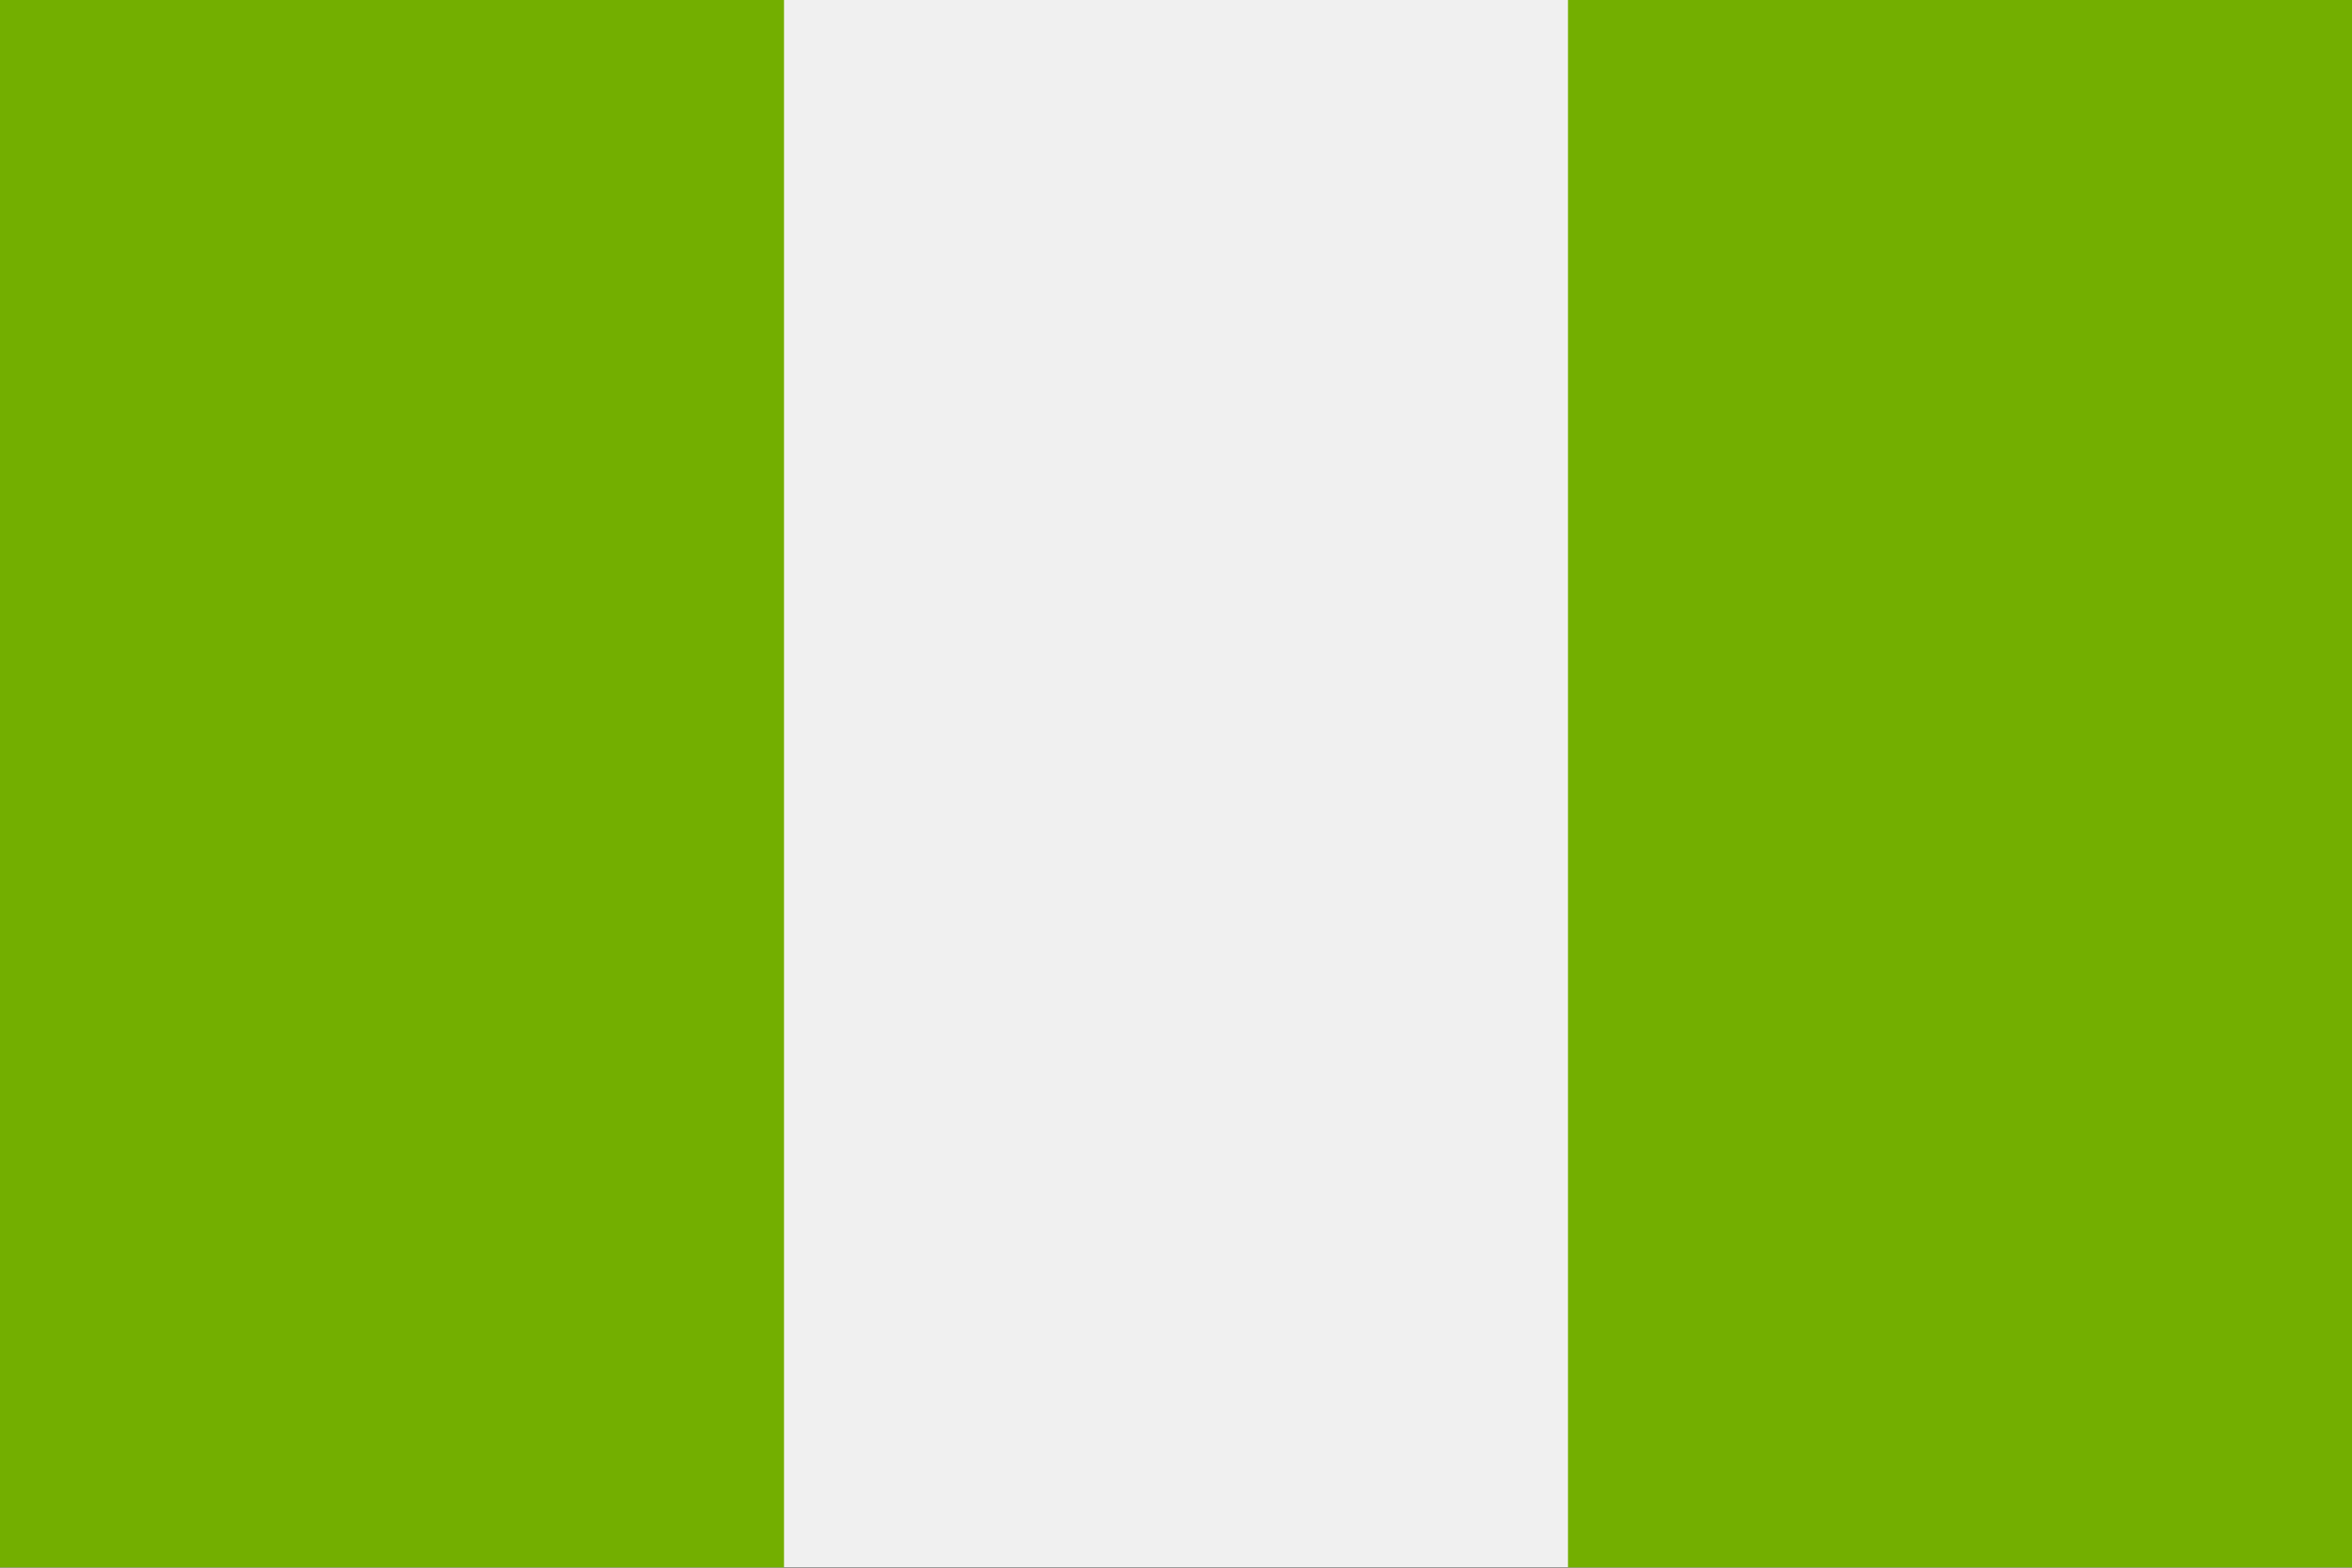 <svg xmlns="http://www.w3.org/2000/svg" width="18" height="12" fill="none" viewBox="0 0 36 24"><rect x="0" y="0" width="36" height="24" fill="#333333" stroke="none"/><g clip-path="url(#a)"><path fill="#F0F0F0" d="M36 0H0v23.995h36V0Z"/><path fill="#73AF00" d="M36 0H24v23.996h12V0ZM12 0H0v23.996h12V0Z"/></g><defs><clipPath id="a"><path fill="#fff" d="M0 0h36v23.996H0z"/></clipPath></defs></svg>